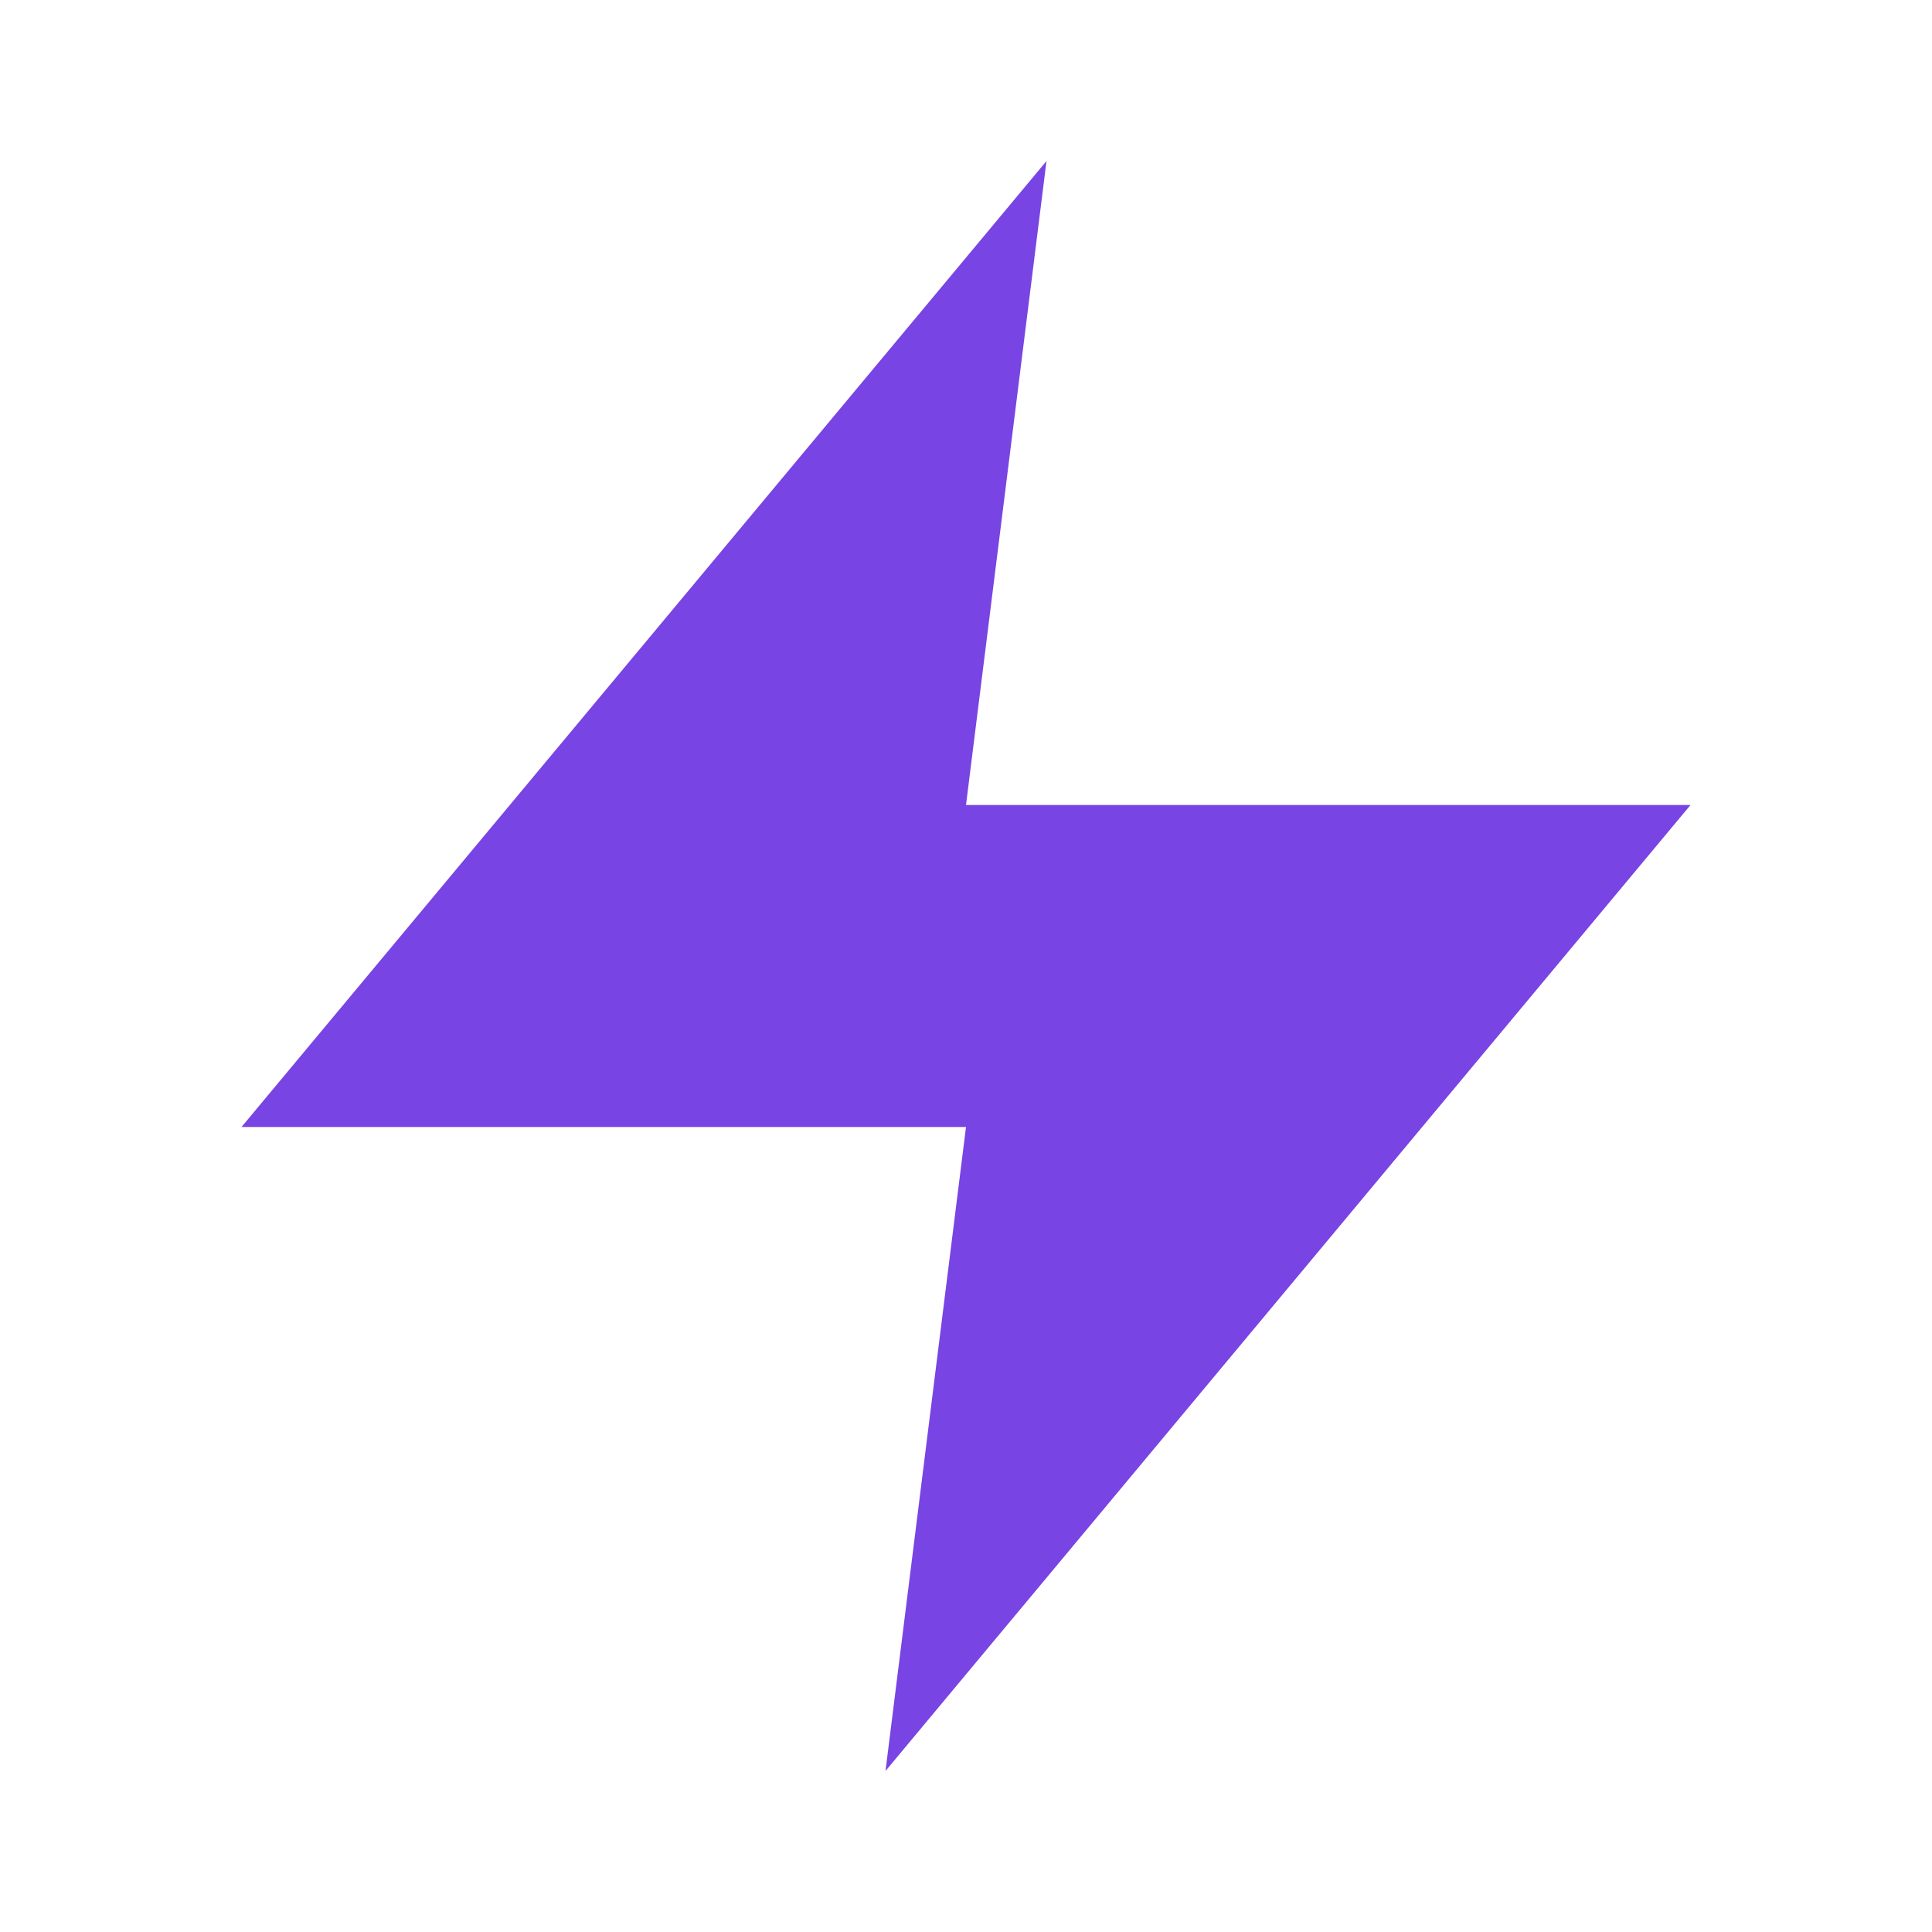 <?xml version="1.0" encoding="UTF-8"?> <svg xmlns="http://www.w3.org/2000/svg" width="24" height="24" viewBox="0 0 24 24" fill="none"><path d="M13 2L3 14H12L11 22L21 10H12L13 2Z" fill="#7844E3"></path></svg> 